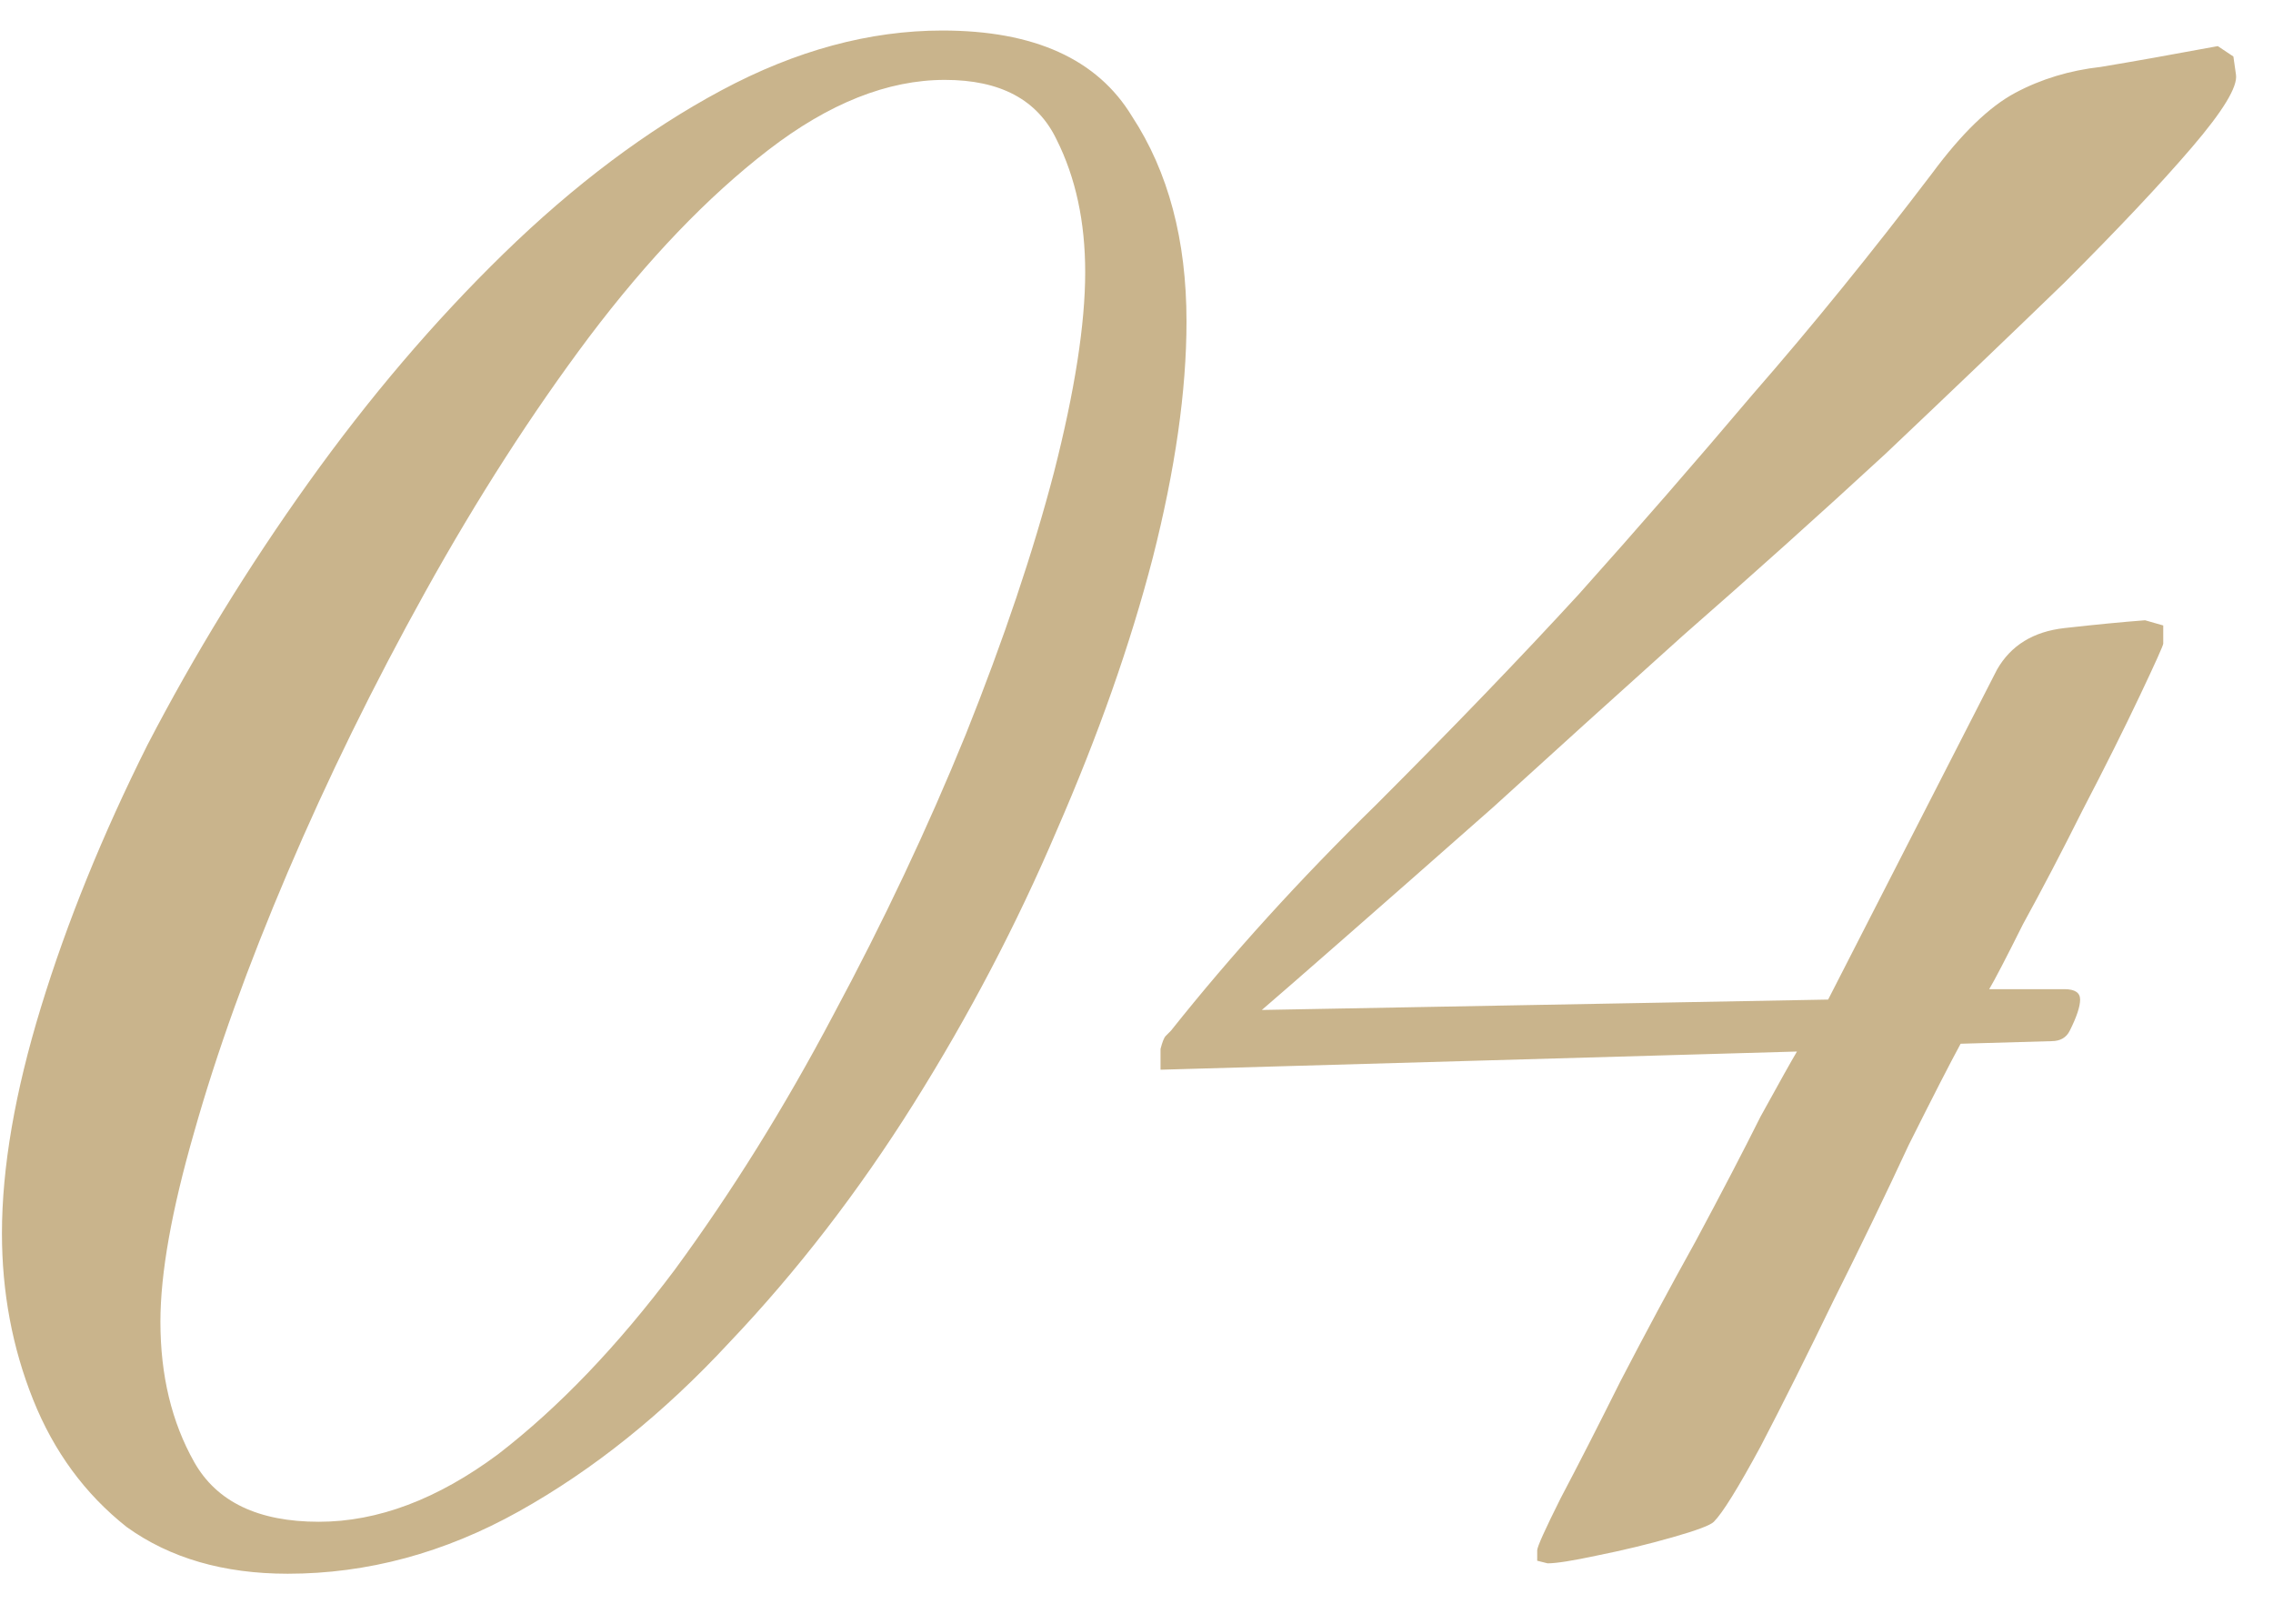 <svg width="28" height="20" viewBox="0 0 28 20" fill="none" xmlns="http://www.w3.org/2000/svg">
<path d="M3.544 19.384C2.755 19.384 2.093 19.192 1.56 18.808C1.048 18.403 0.664 17.88 0.408 17.24C0.152 16.6 0.024 15.917 0.024 15.192C0.024 14.381 0.184 13.453 0.504 12.408C0.824 11.363 1.261 10.285 1.816 9.176C2.392 8.067 3.053 6.989 3.8 5.944C4.547 4.899 5.347 3.96 6.2 3.128C7.075 2.275 7.971 1.603 8.888 1.112C9.805 0.621 10.712 0.376 11.608 0.376C12.739 0.376 13.517 0.728 13.944 1.432C14.392 2.115 14.616 2.957 14.616 3.96C14.616 4.813 14.477 5.784 14.2 6.872C13.923 7.939 13.528 9.059 13.016 10.232C12.525 11.384 11.939 12.504 11.256 13.592C10.573 14.68 9.816 15.661 8.984 16.536C8.173 17.411 7.309 18.104 6.392 18.616C5.475 19.128 4.525 19.384 3.544 19.384ZM3.928 18.744C4.653 18.744 5.389 18.467 6.136 17.912C6.883 17.336 7.608 16.579 8.312 15.64C9.016 14.68 9.667 13.635 10.264 12.504C10.883 11.352 11.427 10.2 11.896 9.048C12.365 7.875 12.728 6.797 12.984 5.816C13.24 4.813 13.368 3.992 13.368 3.352C13.368 2.733 13.251 2.189 13.016 1.72C12.781 1.229 12.323 0.984 11.64 0.984C10.936 0.984 10.211 1.272 9.464 1.848C8.717 2.424 7.981 3.192 7.256 4.152C6.552 5.091 5.88 6.136 5.24 7.288C4.6 8.44 4.035 9.592 3.544 10.744C3.053 11.896 2.669 12.963 2.392 13.944C2.115 14.904 1.976 15.683 1.976 16.28C1.976 16.941 2.115 17.517 2.392 18.008C2.669 18.499 3.181 18.744 3.928 18.744ZM19.064 19.256L18.936 19.224V19.096C18.936 19.053 19.032 18.84 19.224 18.456C19.438 18.051 19.683 17.571 19.96 17.016C20.259 16.44 20.568 15.864 20.888 15.288C21.208 14.691 21.475 14.179 21.688 13.752C21.923 13.325 22.072 13.059 22.136 12.952L14.296 13.176V12.92C14.318 12.835 14.339 12.781 14.36 12.76C14.382 12.739 14.403 12.717 14.424 12.696C15.171 11.757 16.014 10.829 16.952 9.912C17.891 8.973 18.723 8.109 19.448 7.32C20.174 6.509 20.888 5.688 21.592 4.856C22.318 4.024 23.054 3.117 23.8 2.136C24.163 1.645 24.504 1.315 24.824 1.144C25.144 0.973 25.496 0.867 25.88 0.824C26.264 0.76 26.744 0.675 27.32 0.568L27.512 0.696L27.544 0.92C27.566 1.069 27.384 1.368 27 1.816C26.616 2.264 26.094 2.819 25.432 3.48C24.771 4.12 24.035 4.824 23.224 5.592C22.414 6.339 21.582 7.085 20.728 7.832C19.896 8.579 19.118 9.283 18.392 9.944C17.667 10.584 17.048 11.128 16.536 11.576C16.024 12.024 15.694 12.312 15.544 12.44L22.52 12.312L24.6 8.248C24.771 7.949 25.048 7.779 25.432 7.736C25.816 7.693 26.147 7.661 26.424 7.64L26.648 7.704V7.928C26.648 7.949 26.552 8.163 26.36 8.568C26.168 8.973 25.934 9.443 25.656 9.976C25.4 10.488 25.155 10.957 24.92 11.384C24.707 11.811 24.568 12.077 24.504 12.184H25.432C25.56 12.184 25.624 12.227 25.624 12.312C25.624 12.397 25.582 12.525 25.496 12.696C25.454 12.781 25.379 12.824 25.272 12.824L24.152 12.856C24.024 13.091 23.811 13.507 23.512 14.104C23.235 14.701 22.926 15.341 22.584 16.024C22.264 16.685 21.966 17.283 21.688 17.816C21.411 18.328 21.219 18.637 21.112 18.744C21.07 18.787 20.899 18.851 20.6 18.936C20.302 19.021 19.992 19.096 19.672 19.16C19.374 19.224 19.171 19.256 19.064 19.256Z" fill="#C9B48C"/>
</svg>

